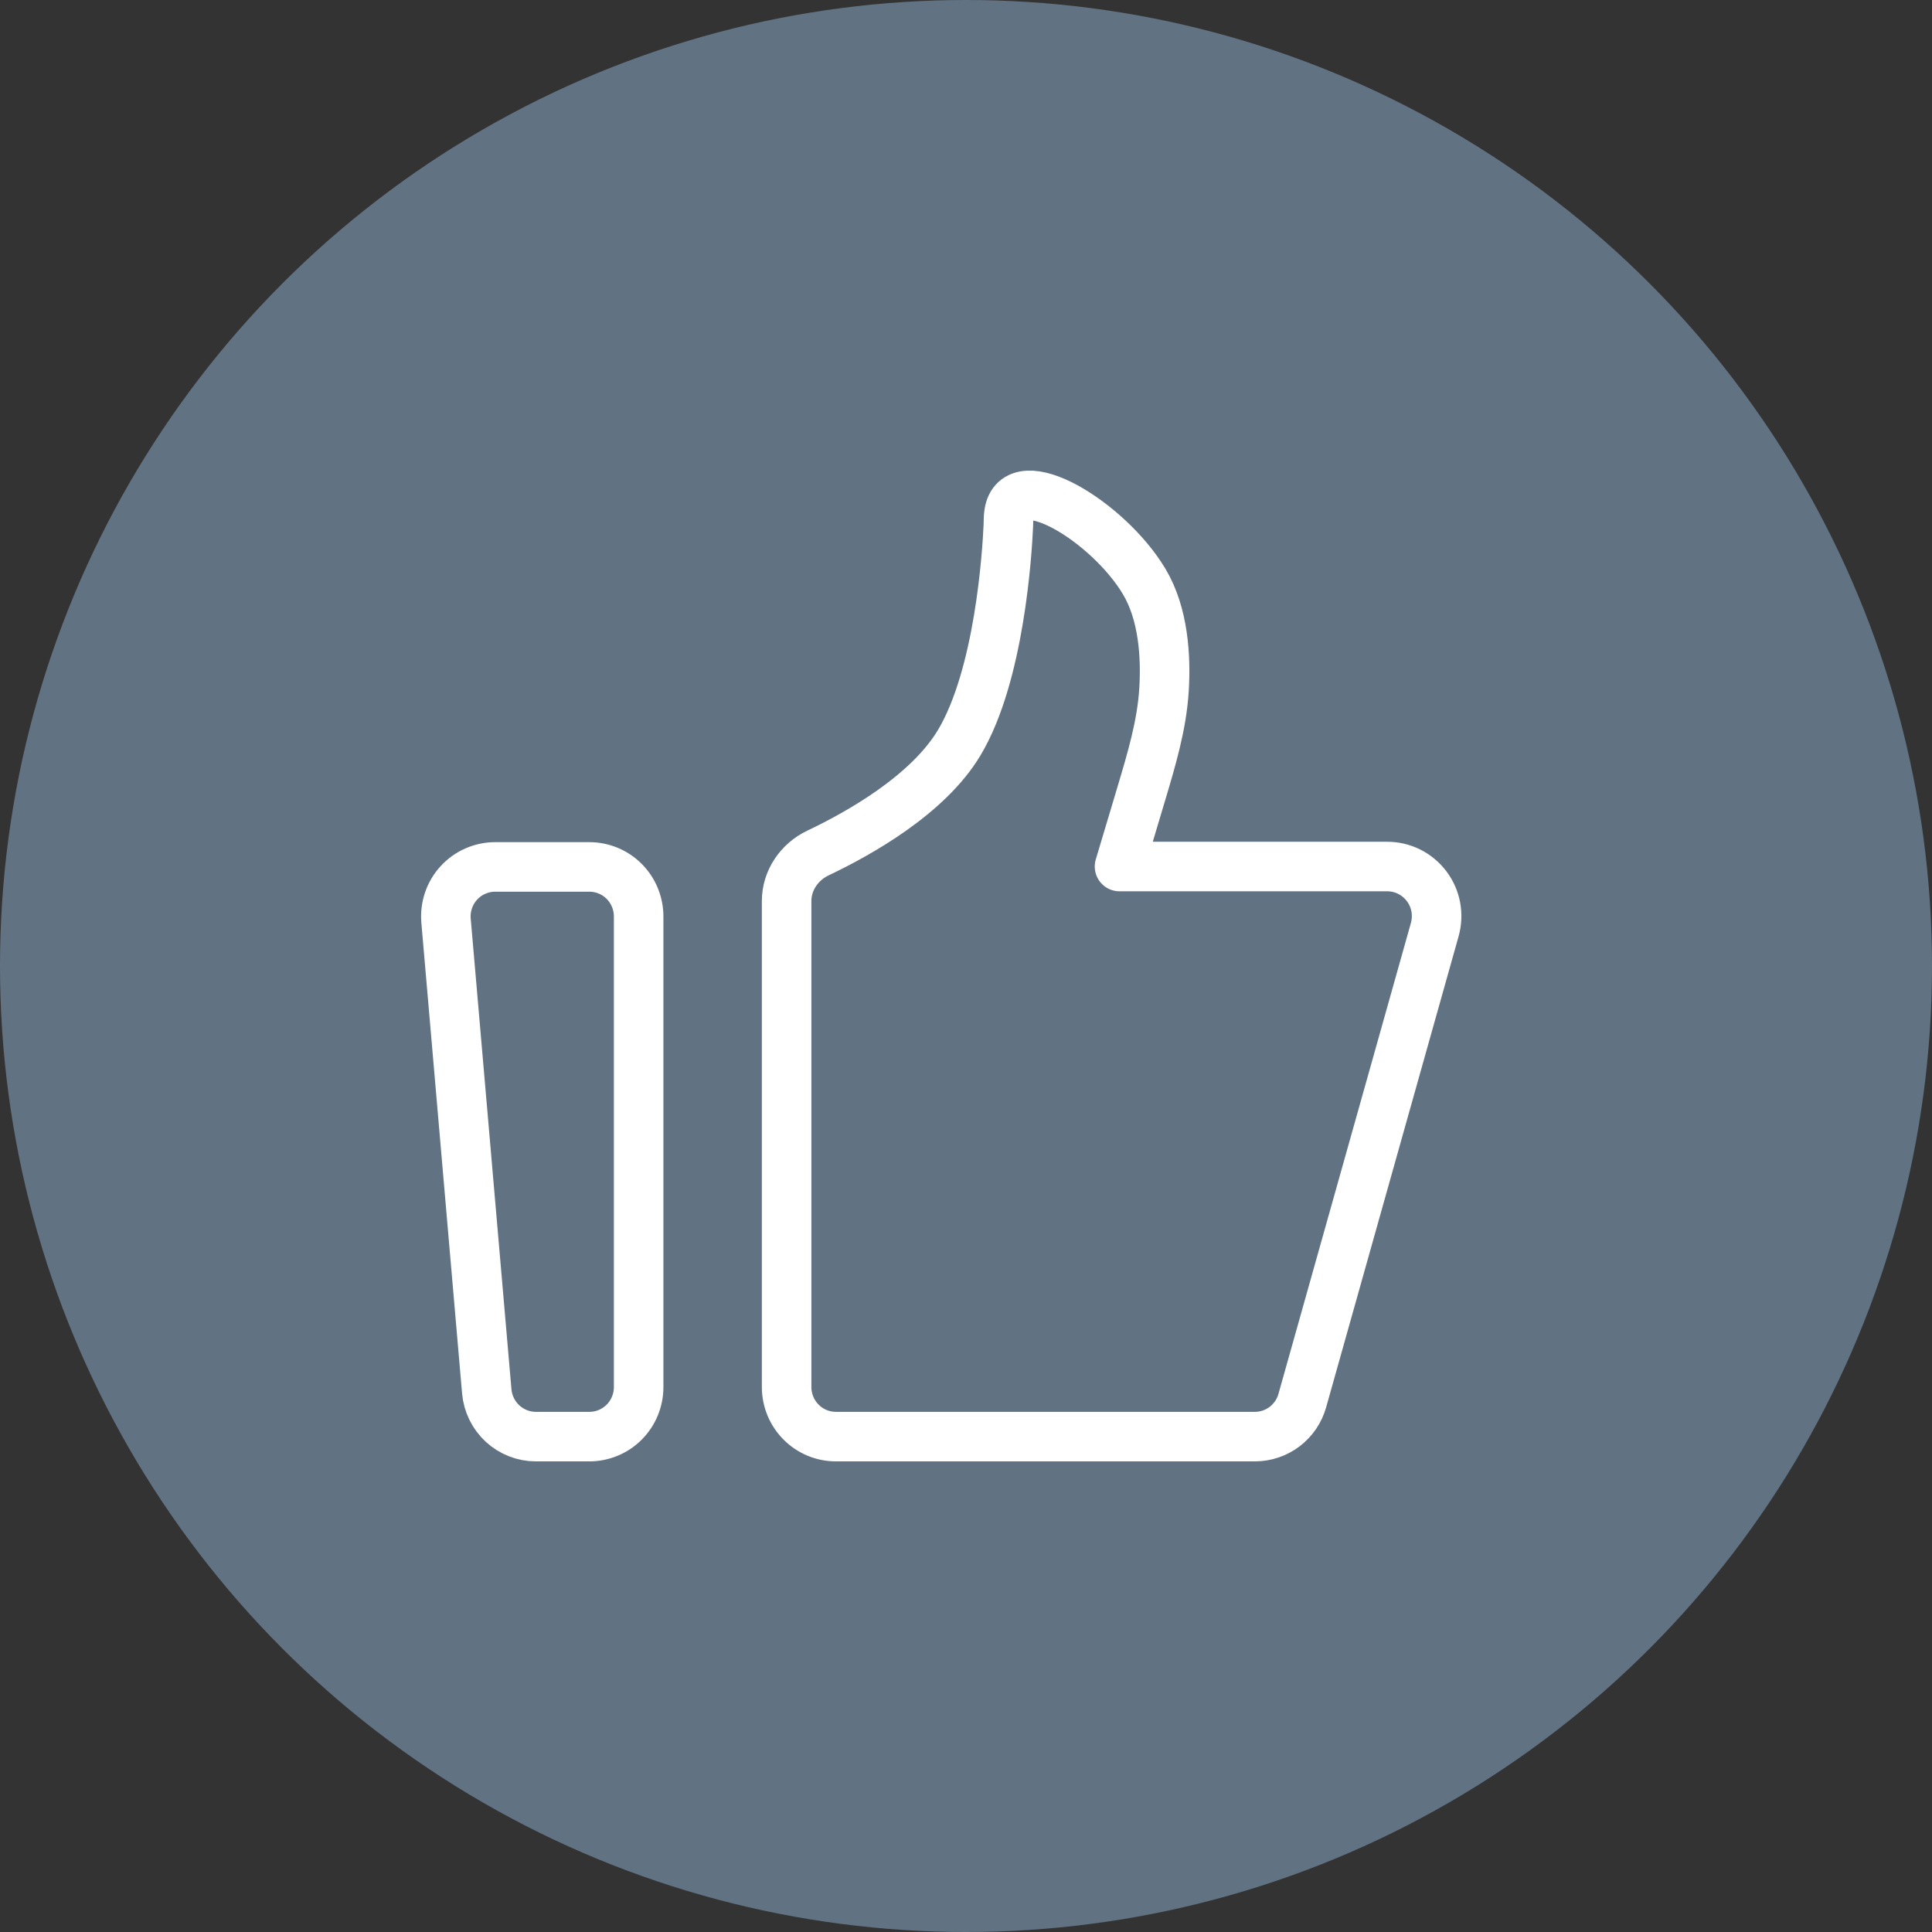 <?xml version="1.0" encoding="UTF-8"?> <svg xmlns="http://www.w3.org/2000/svg" width="39" height="39" viewBox="0 0 39 39" fill="none"><rect x="0" y="0" width="39" height="39" fill="#333333" stroke="none"/> <circle cx="19.5" cy="19.5" r="19.5" fill="#617283"></circle> <path d="M9.004 18.587C8.992 18.448 9.009 18.309 9.053 18.178C9.097 18.047 9.168 17.926 9.262 17.824C9.355 17.722 9.468 17.64 9.595 17.585C9.721 17.529 9.857 17.5 9.995 17.5H11.896C12.161 17.5 12.414 17.605 12.601 17.793C12.787 17.98 12.892 18.235 12.892 18.5V28C12.892 28.265 12.787 28.52 12.601 28.707C12.414 28.895 12.161 29 11.896 29H10.818C10.569 29 10.329 28.906 10.145 28.737C9.962 28.568 9.848 28.336 9.826 28.087L9.004 18.587ZM15.879 18.188C15.879 17.77 16.138 17.395 16.514 17.218C17.335 16.828 18.733 16.047 19.364 14.991C20.177 13.629 20.33 11.168 20.355 10.604C20.358 10.525 20.356 10.447 20.367 10.368C20.502 9.392 22.378 10.533 23.097 11.739C23.488 12.393 23.538 13.252 23.497 13.924C23.453 14.642 23.243 15.335 23.038 16.024L22.599 17.492H28.004C28.158 17.492 28.31 17.528 28.448 17.597C28.585 17.666 28.705 17.766 28.798 17.889C28.891 18.012 28.954 18.155 28.983 18.307C29.011 18.459 29.004 18.615 28.963 18.764L26.289 28.272C26.23 28.482 26.105 28.666 25.932 28.798C25.759 28.929 25.547 29 25.331 29H16.875C16.611 29 16.357 28.895 16.171 28.707C15.984 28.52 15.879 28.265 15.879 28V18.188Z" stroke="white" stroke-linecap="round" stroke-linejoin="round"></path> </svg> 
